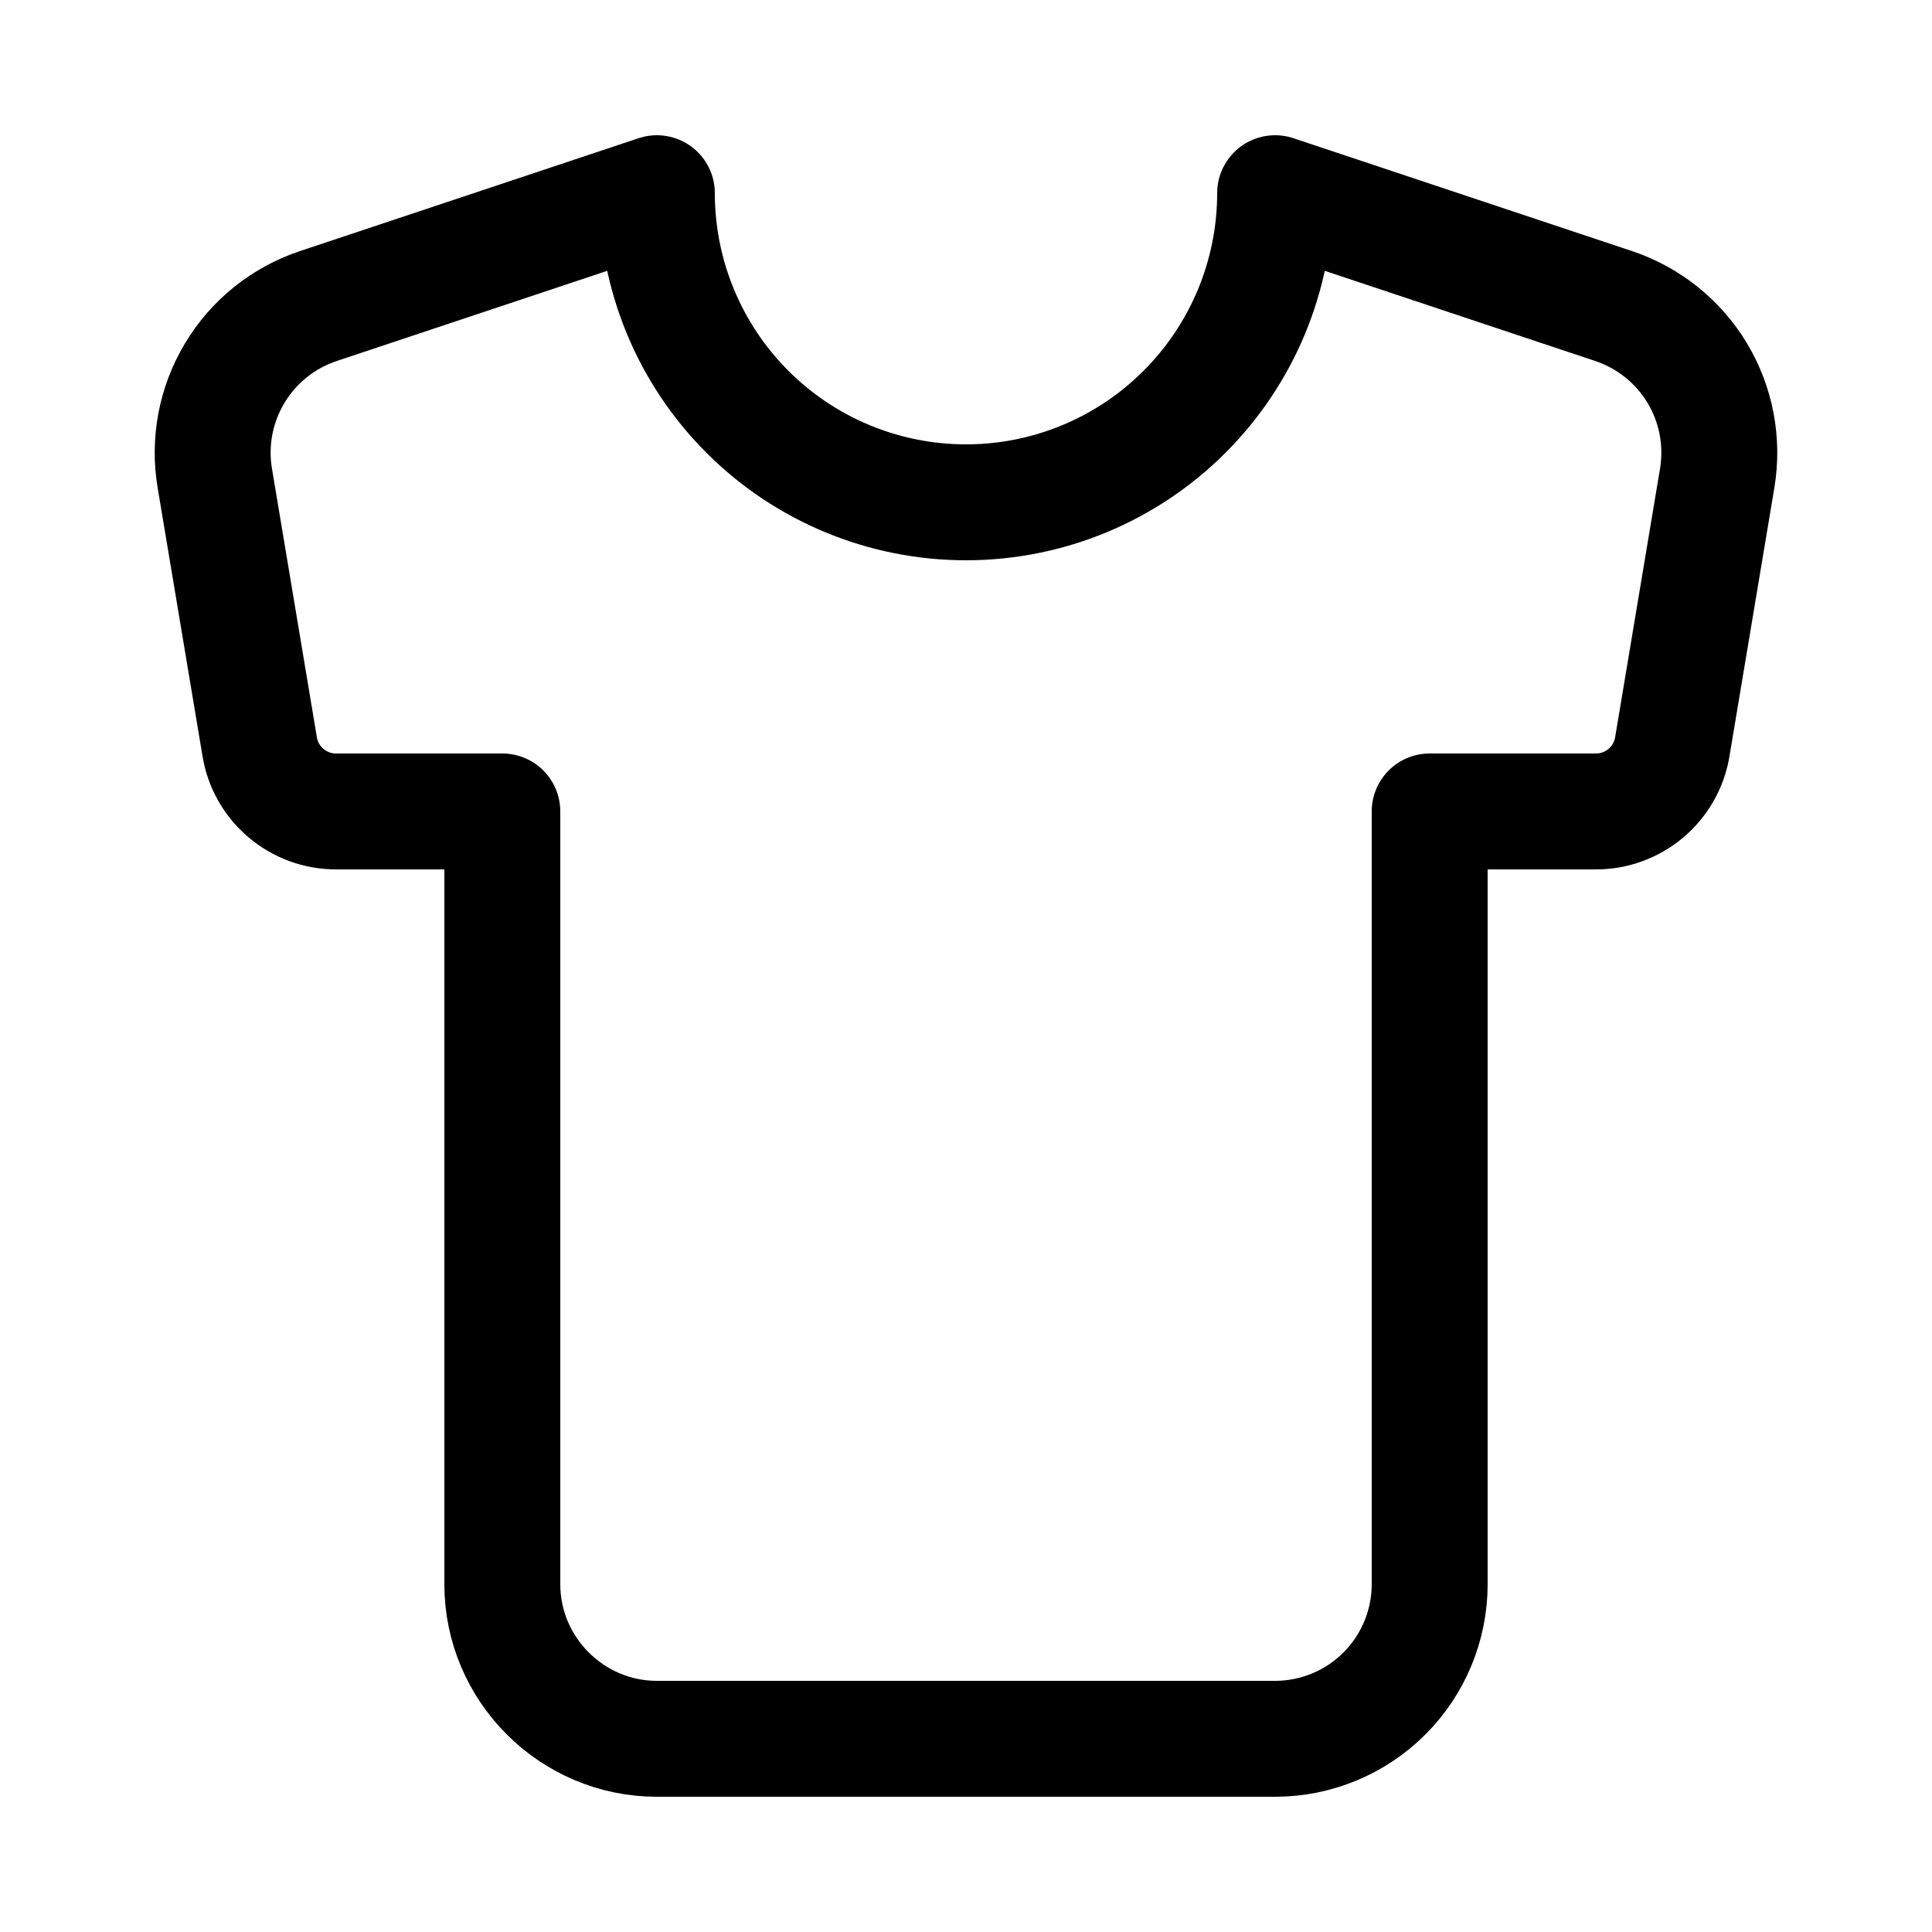 <svg width="25" height="25" viewBox="0 0 25 25" fill="none" xmlns="http://www.w3.org/2000/svg">
<path d="M20.88 3.96L16.5 2.5C16.5 3.561 16.078 4.578 15.328 5.328C14.578 6.079 13.561 6.5 12.5 6.5C11.439 6.5 10.421 6.079 9.671 5.328C8.921 4.578 8.5 3.561 8.5 2.5L4.12 3.96C3.667 4.111 3.283 4.418 3.038 4.827C2.792 5.236 2.7 5.72 2.78 6.19L3.36 9.66C3.398 9.895 3.518 10.108 3.7 10.262C3.881 10.416 4.112 10.501 4.35 10.5H6.5V20.5C6.5 21.6 7.4 22.5 8.5 22.5H16.5C17.03 22.5 17.539 22.289 17.914 21.914C18.289 21.539 18.5 21.03 18.5 20.5V10.5H20.65C20.888 10.501 21.118 10.416 21.3 10.262C21.481 10.108 21.602 9.895 21.64 9.66L22.22 6.19C22.299 5.72 22.208 5.236 21.962 4.827C21.716 4.418 21.332 4.111 20.88 3.96Z" stroke="black" stroke-width="1.5" stroke-linecap="round" stroke-linejoin="round"/>
</svg>
